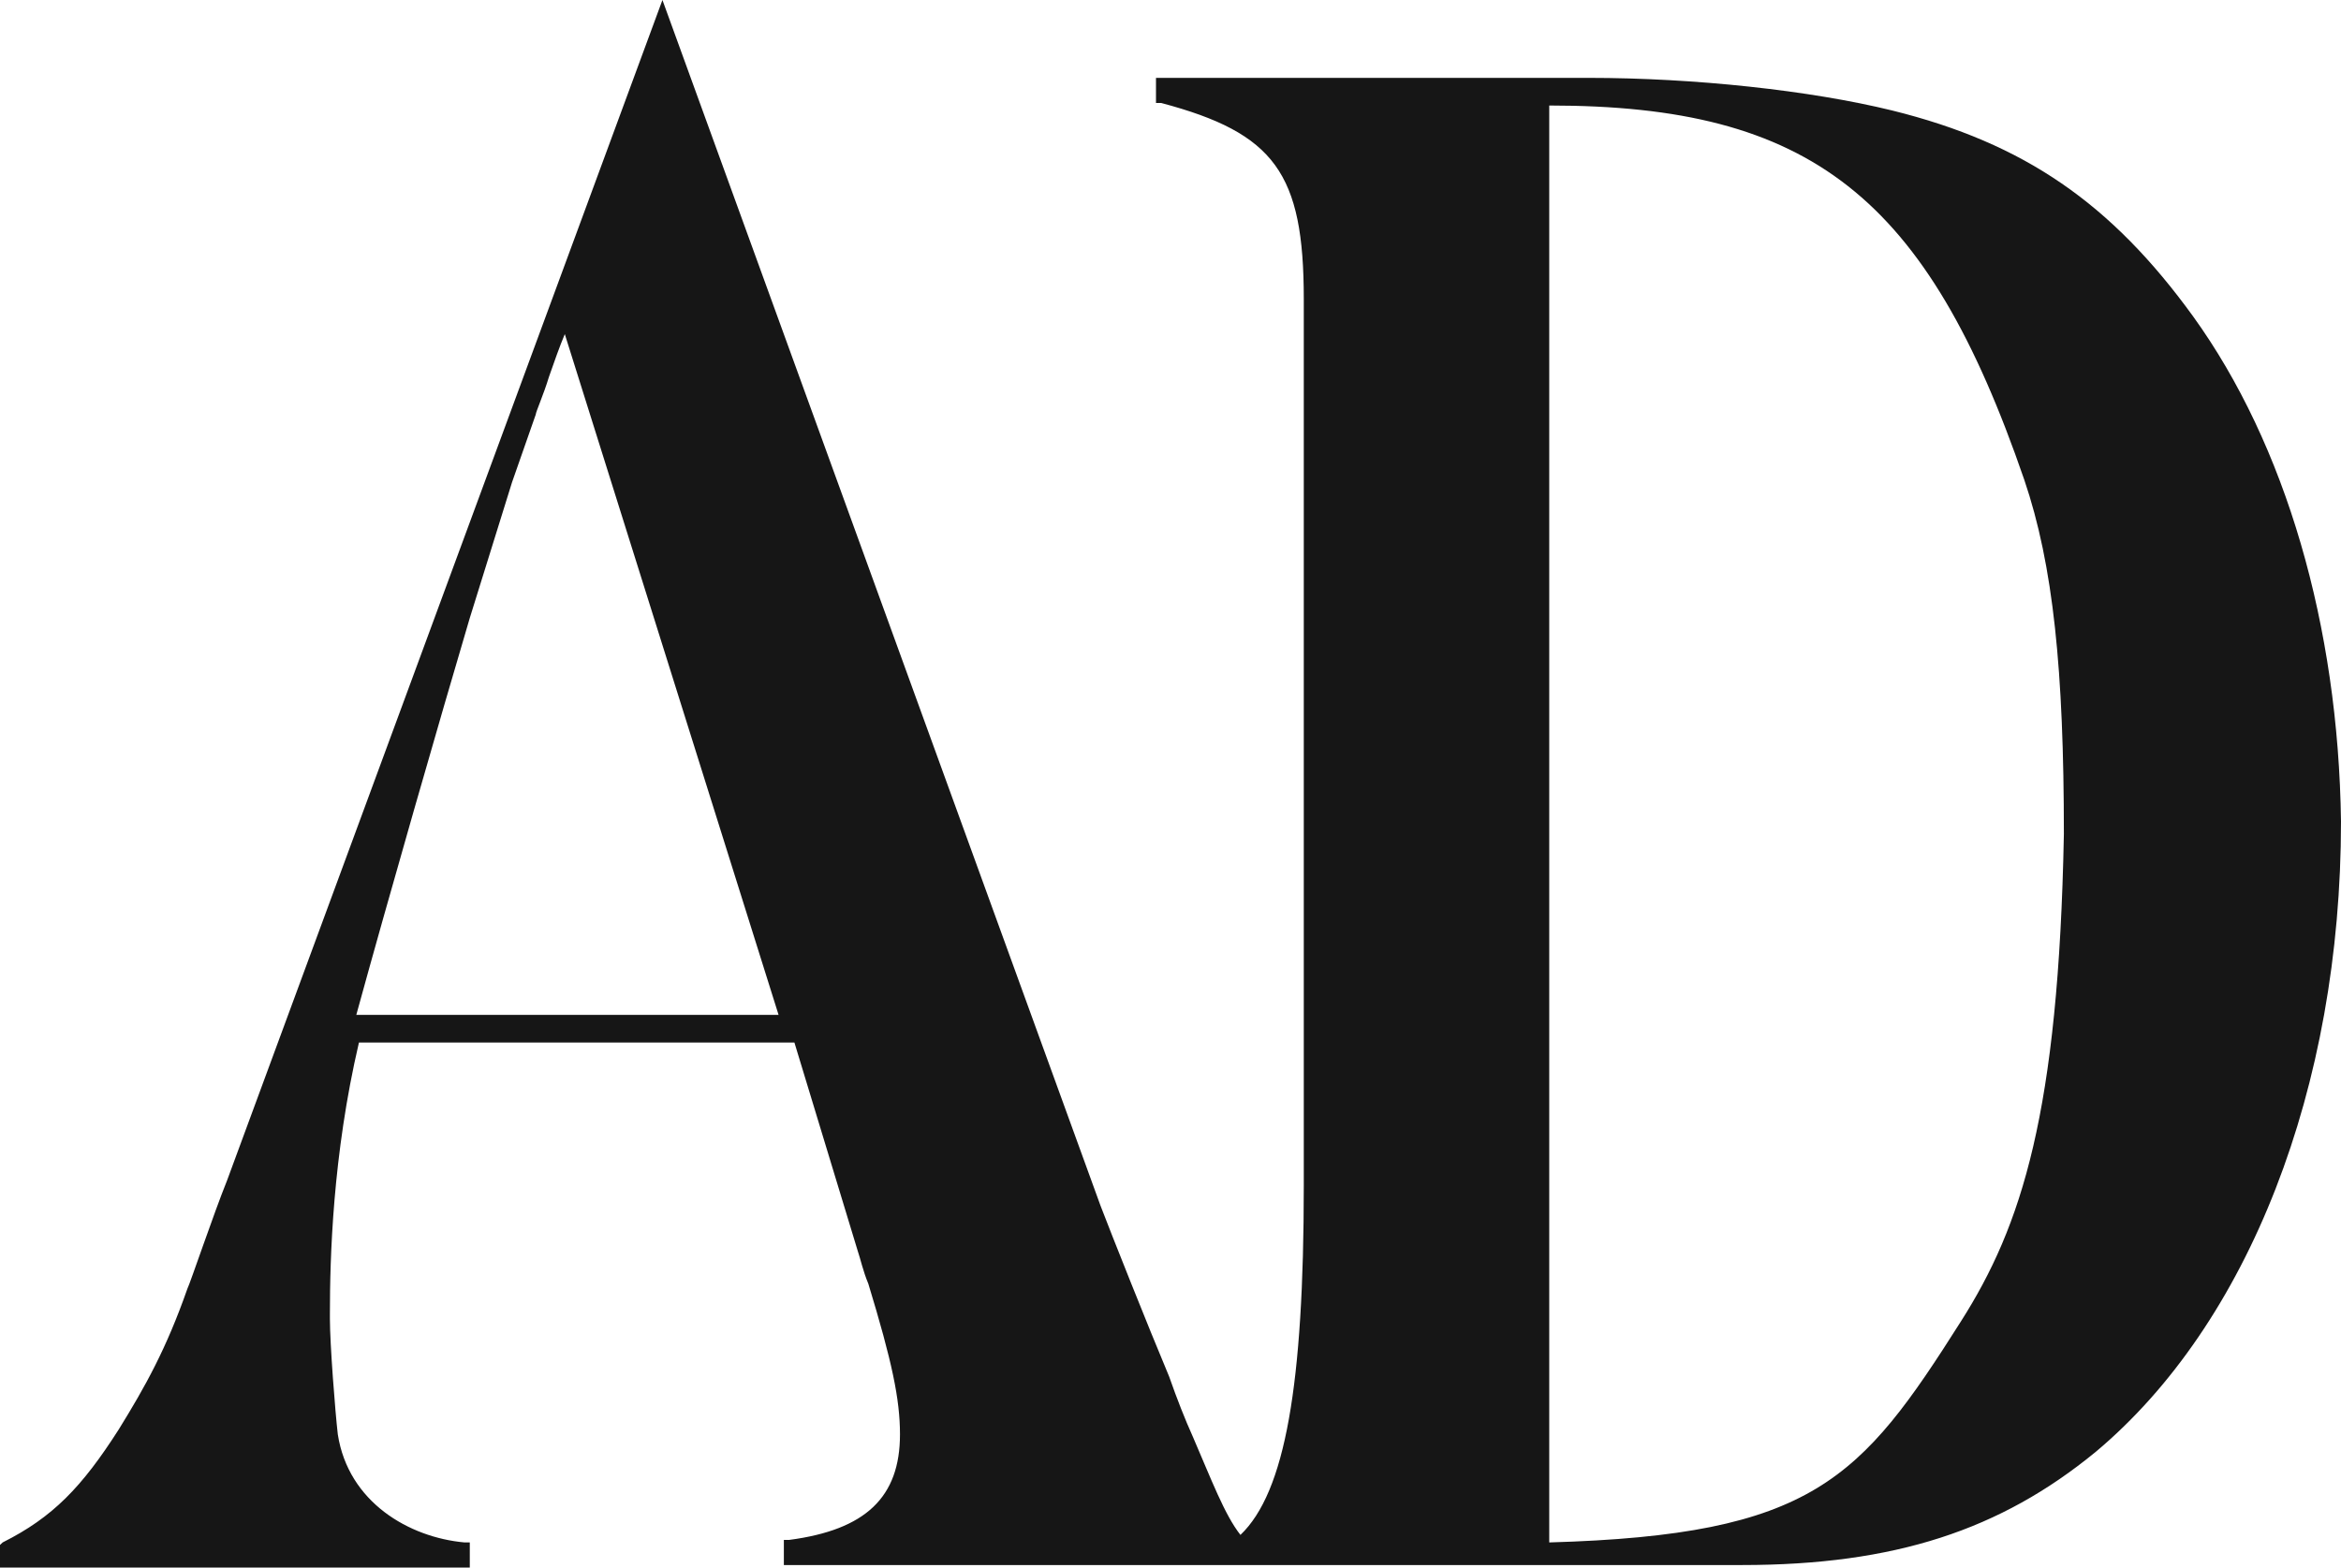 <?xml version="1.0" encoding="UTF-8"?> <svg xmlns="http://www.w3.org/2000/svg" width="106" height="71" viewBox="0 0 106 71" fill="none"> <path d="M99.308 14.336C95.603 9.216 91.659 6.486 85.684 5.006C81.98 4.096 76.722 3.527 71.941 3.527H52.343V4.665H52.582C57.72 6.03 59.035 7.851 59.035 13.54V53.705C59.035 62.694 58.198 67.587 56.167 69.521C55.45 68.611 54.852 67.018 54.016 65.083C53.657 64.287 53.299 63.377 52.94 62.353C51.984 60.077 50.311 55.867 49.833 54.615L29.995 0L10.277 53.478C9.68 54.957 8.604 58.143 8.485 58.37C7.529 61.101 6.573 62.808 5.378 64.742C3.705 67.359 2.39 68.724 0.12 69.862L0 69.976V71H21.272V69.862H21.033C18.523 69.635 15.774 68.042 15.296 64.969C15.177 63.946 14.938 60.873 14.938 59.736V59.508C14.938 57.005 15.057 52.34 16.253 47.22H35.971L38.839 56.663C38.958 57.005 39.078 57.574 39.317 58.143C40.392 61.67 40.751 63.377 40.751 64.969C40.751 67.814 39.197 69.293 35.732 69.748H35.493V70.886H78.873C85.804 70.886 90.584 69.293 94.886 65.766C101.817 59.963 106 49.268 106 37.207C105.88 28.332 103.49 20.139 99.308 14.336ZM93.452 37.776C93.213 50.405 91.54 55.526 88.791 59.849C84.25 67.018 82.099 69.521 70.149 69.862V4.779C81.98 4.779 87.238 8.875 91.659 21.732C92.974 25.601 93.452 30.38 93.452 37.776ZM21.272 27.99L23.184 21.846L24.259 18.774C24.259 18.66 24.618 17.864 24.857 17.067C25.096 16.385 25.335 15.702 25.574 15.133L35.254 45.968H16.133C17.567 40.734 19.957 32.428 21.272 27.99Z" fill="#161616"></path> </svg> 